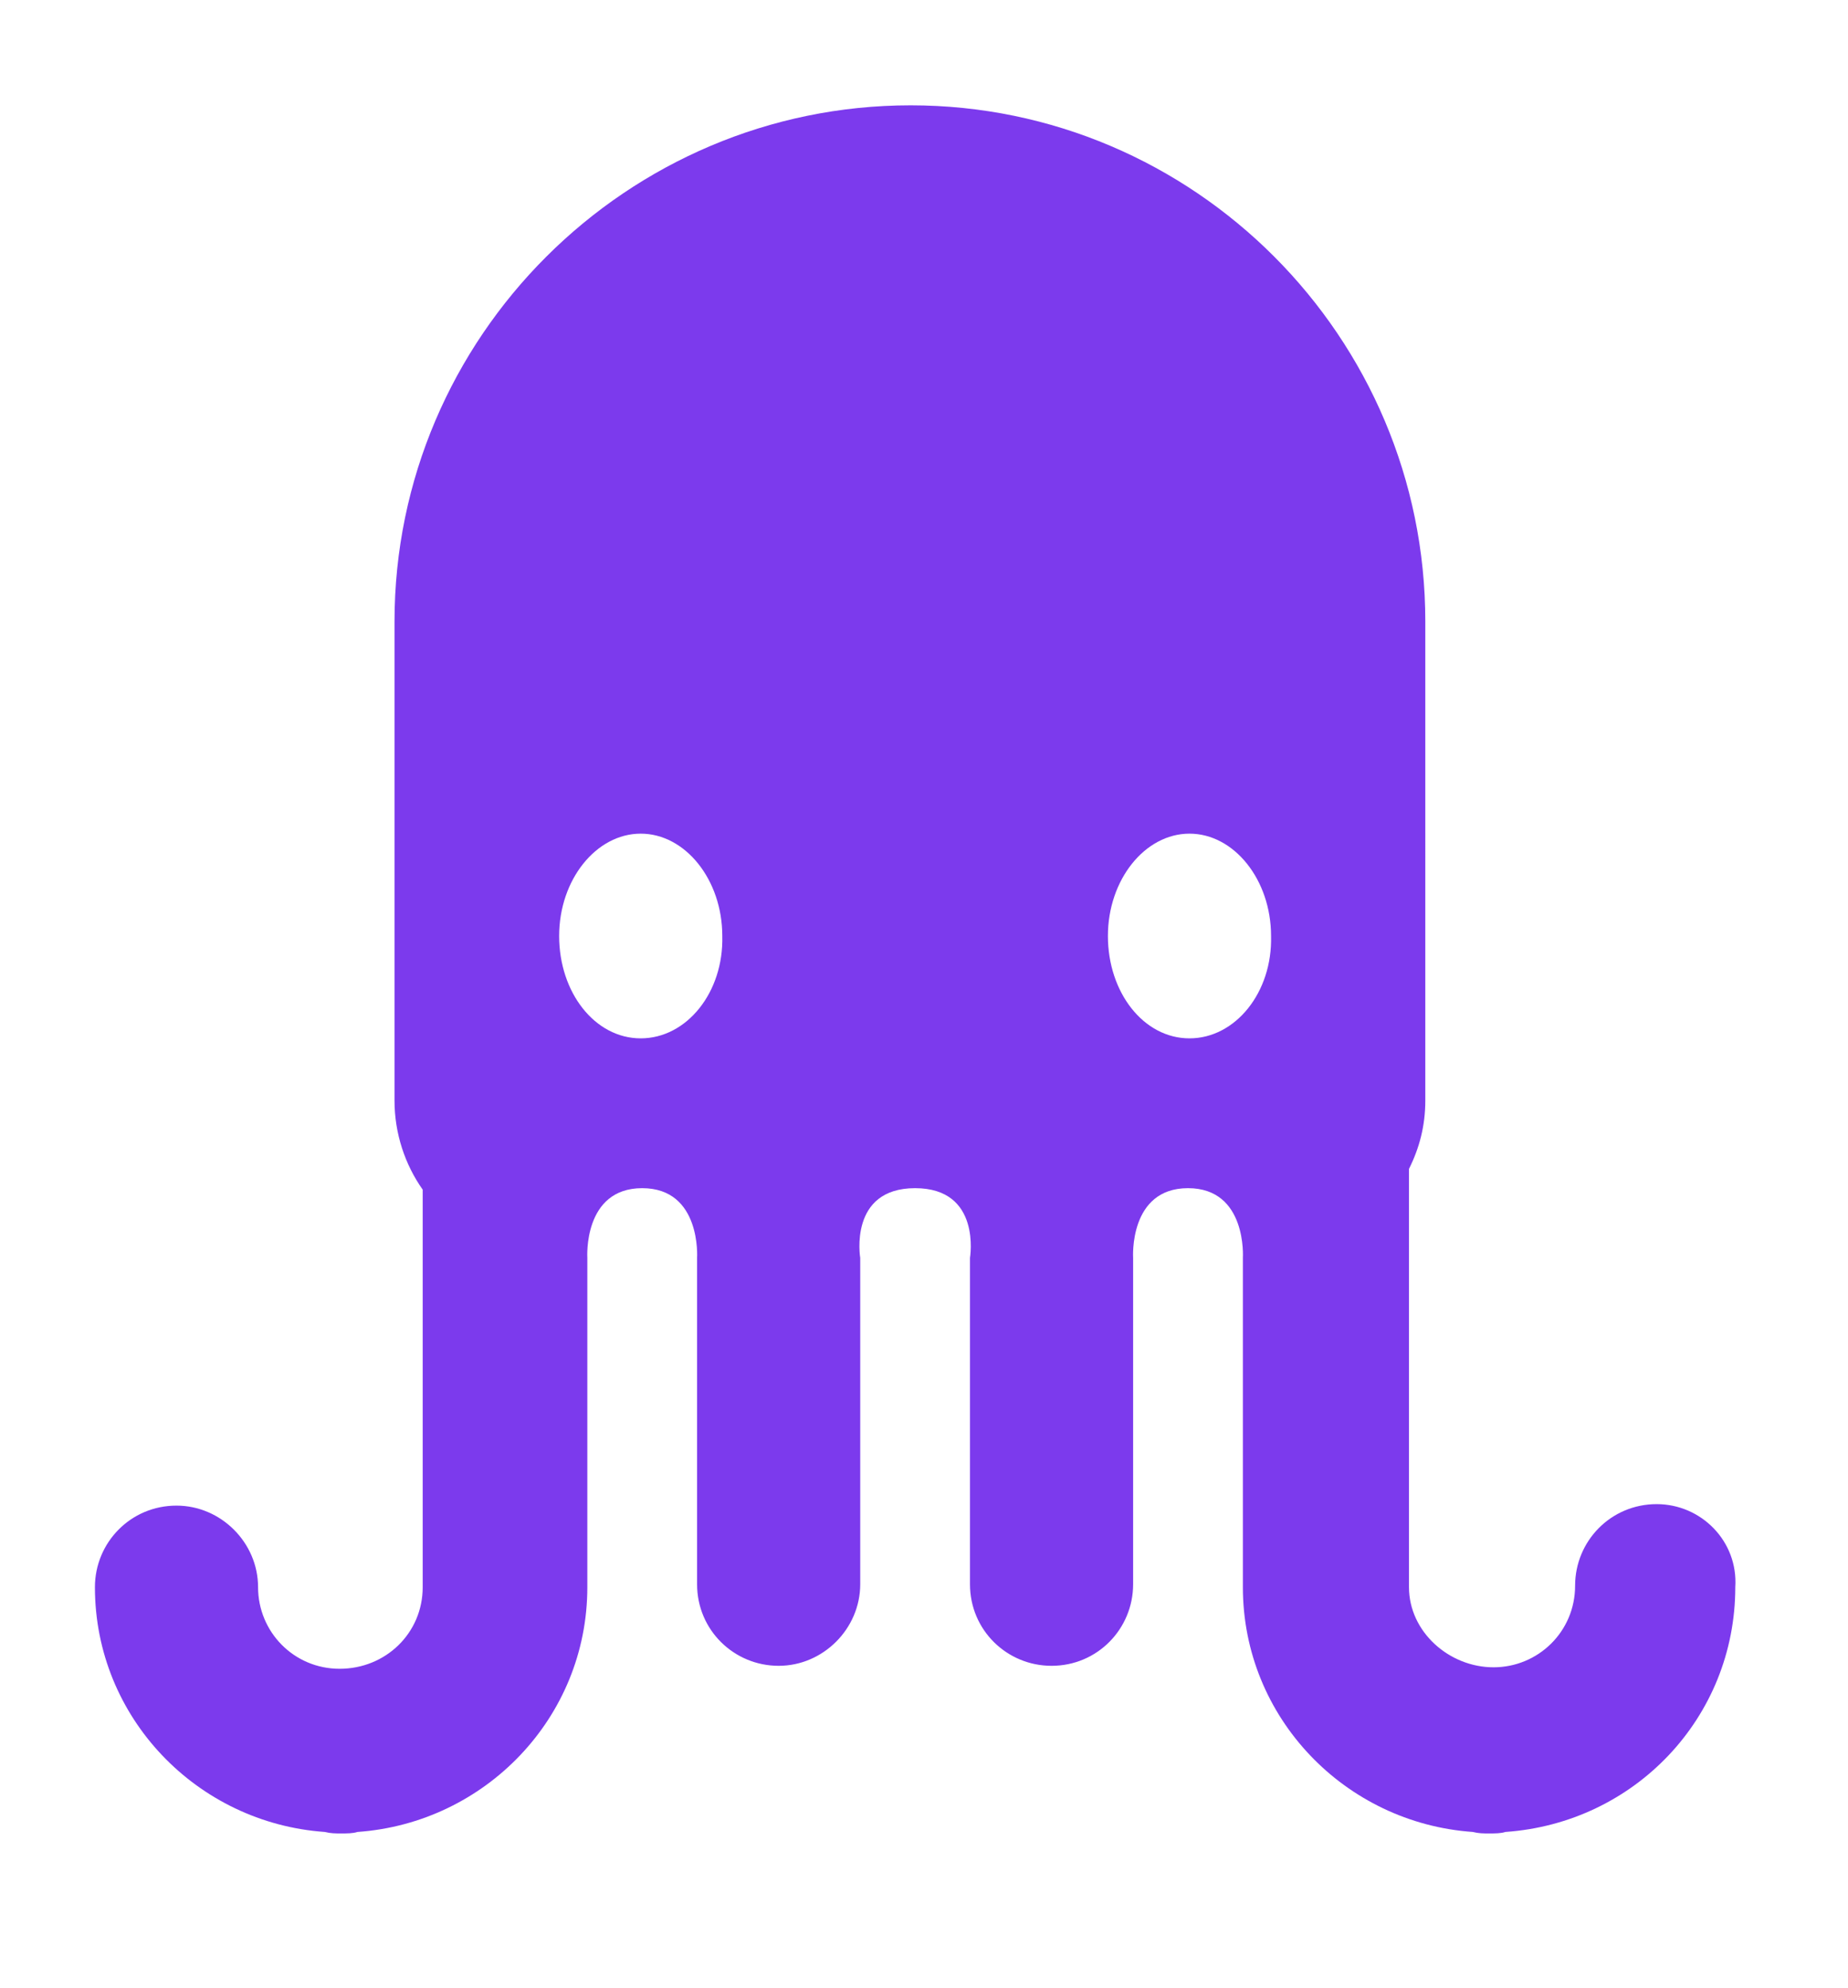 <svg xmlns="http://www.w3.org/2000/svg" viewBox="0 0 124.6 134">
  <path fill="#7C3AED" d="M111.7 101.4c-3.1 0-5.5 2.5-5.5 5.5 0 3.1-2.5 5.5-5.5 5.5S95 110 95 107V78.8c.7-1.4 1.1-2.9 1.1-4.6V41.9c0-19.2-15.6-34.8-34.7-34.8S26.6 22.7 26.6 41.9v32.3c0 2.2.7 4.3 1.9 6V107c0 3.1-2.5 5.5-5.6 5.5s-5.5-2.5-5.5-5.5-2.5-5.5-5.5-5.5c-3.1 0-5.5 2.5-5.5 5.5 0 8.8 6.9 15.9 15.5 16.5.4.1.7.1 1.1.1s.8 0 1.1-.1c8.6-.6 15.5-7.7 15.5-16.5V84.8s-.3-4.7 3.7-4.7 3.7 4.7 3.7 4.7v22c0 3.1 2.5 5.5 5.5 5.5s5.5-2.5 5.5-5.5v-22s-.8-4.7 3.7-4.7 3.7 4.7 3.7 4.7v22c0 3.1 2.5 5.5 5.5 5.5 3.1 0 5.5-2.5 5.5-5.5v-22s-.3-4.7 3.7-4.7 3.7 4.7 3.7 4.7V107c0 8.8 6.9 15.9 15.5 16.5.4.1.7.1 1.1.1s.8 0 1.1-.1c8.7-.6 15.5-7.7 15.5-16.5.2-3.1-2.3-5.6-5.3-5.6M43.2 70c-3.1 0-5.5-3.1-5.5-6.9s2.5-6.9 5.5-6.9 5.5 3.1 5.5 6.9c.1 3.8-2.4 6.9-5.5 6.9m37 0c-3.1 0-5.5-3.1-5.5-6.9s2.5-6.9 5.5-6.9 5.5 3.1 5.5 6.9c.1 3.8-2.4 6.9-5.5 6.9"/>
</svg>
